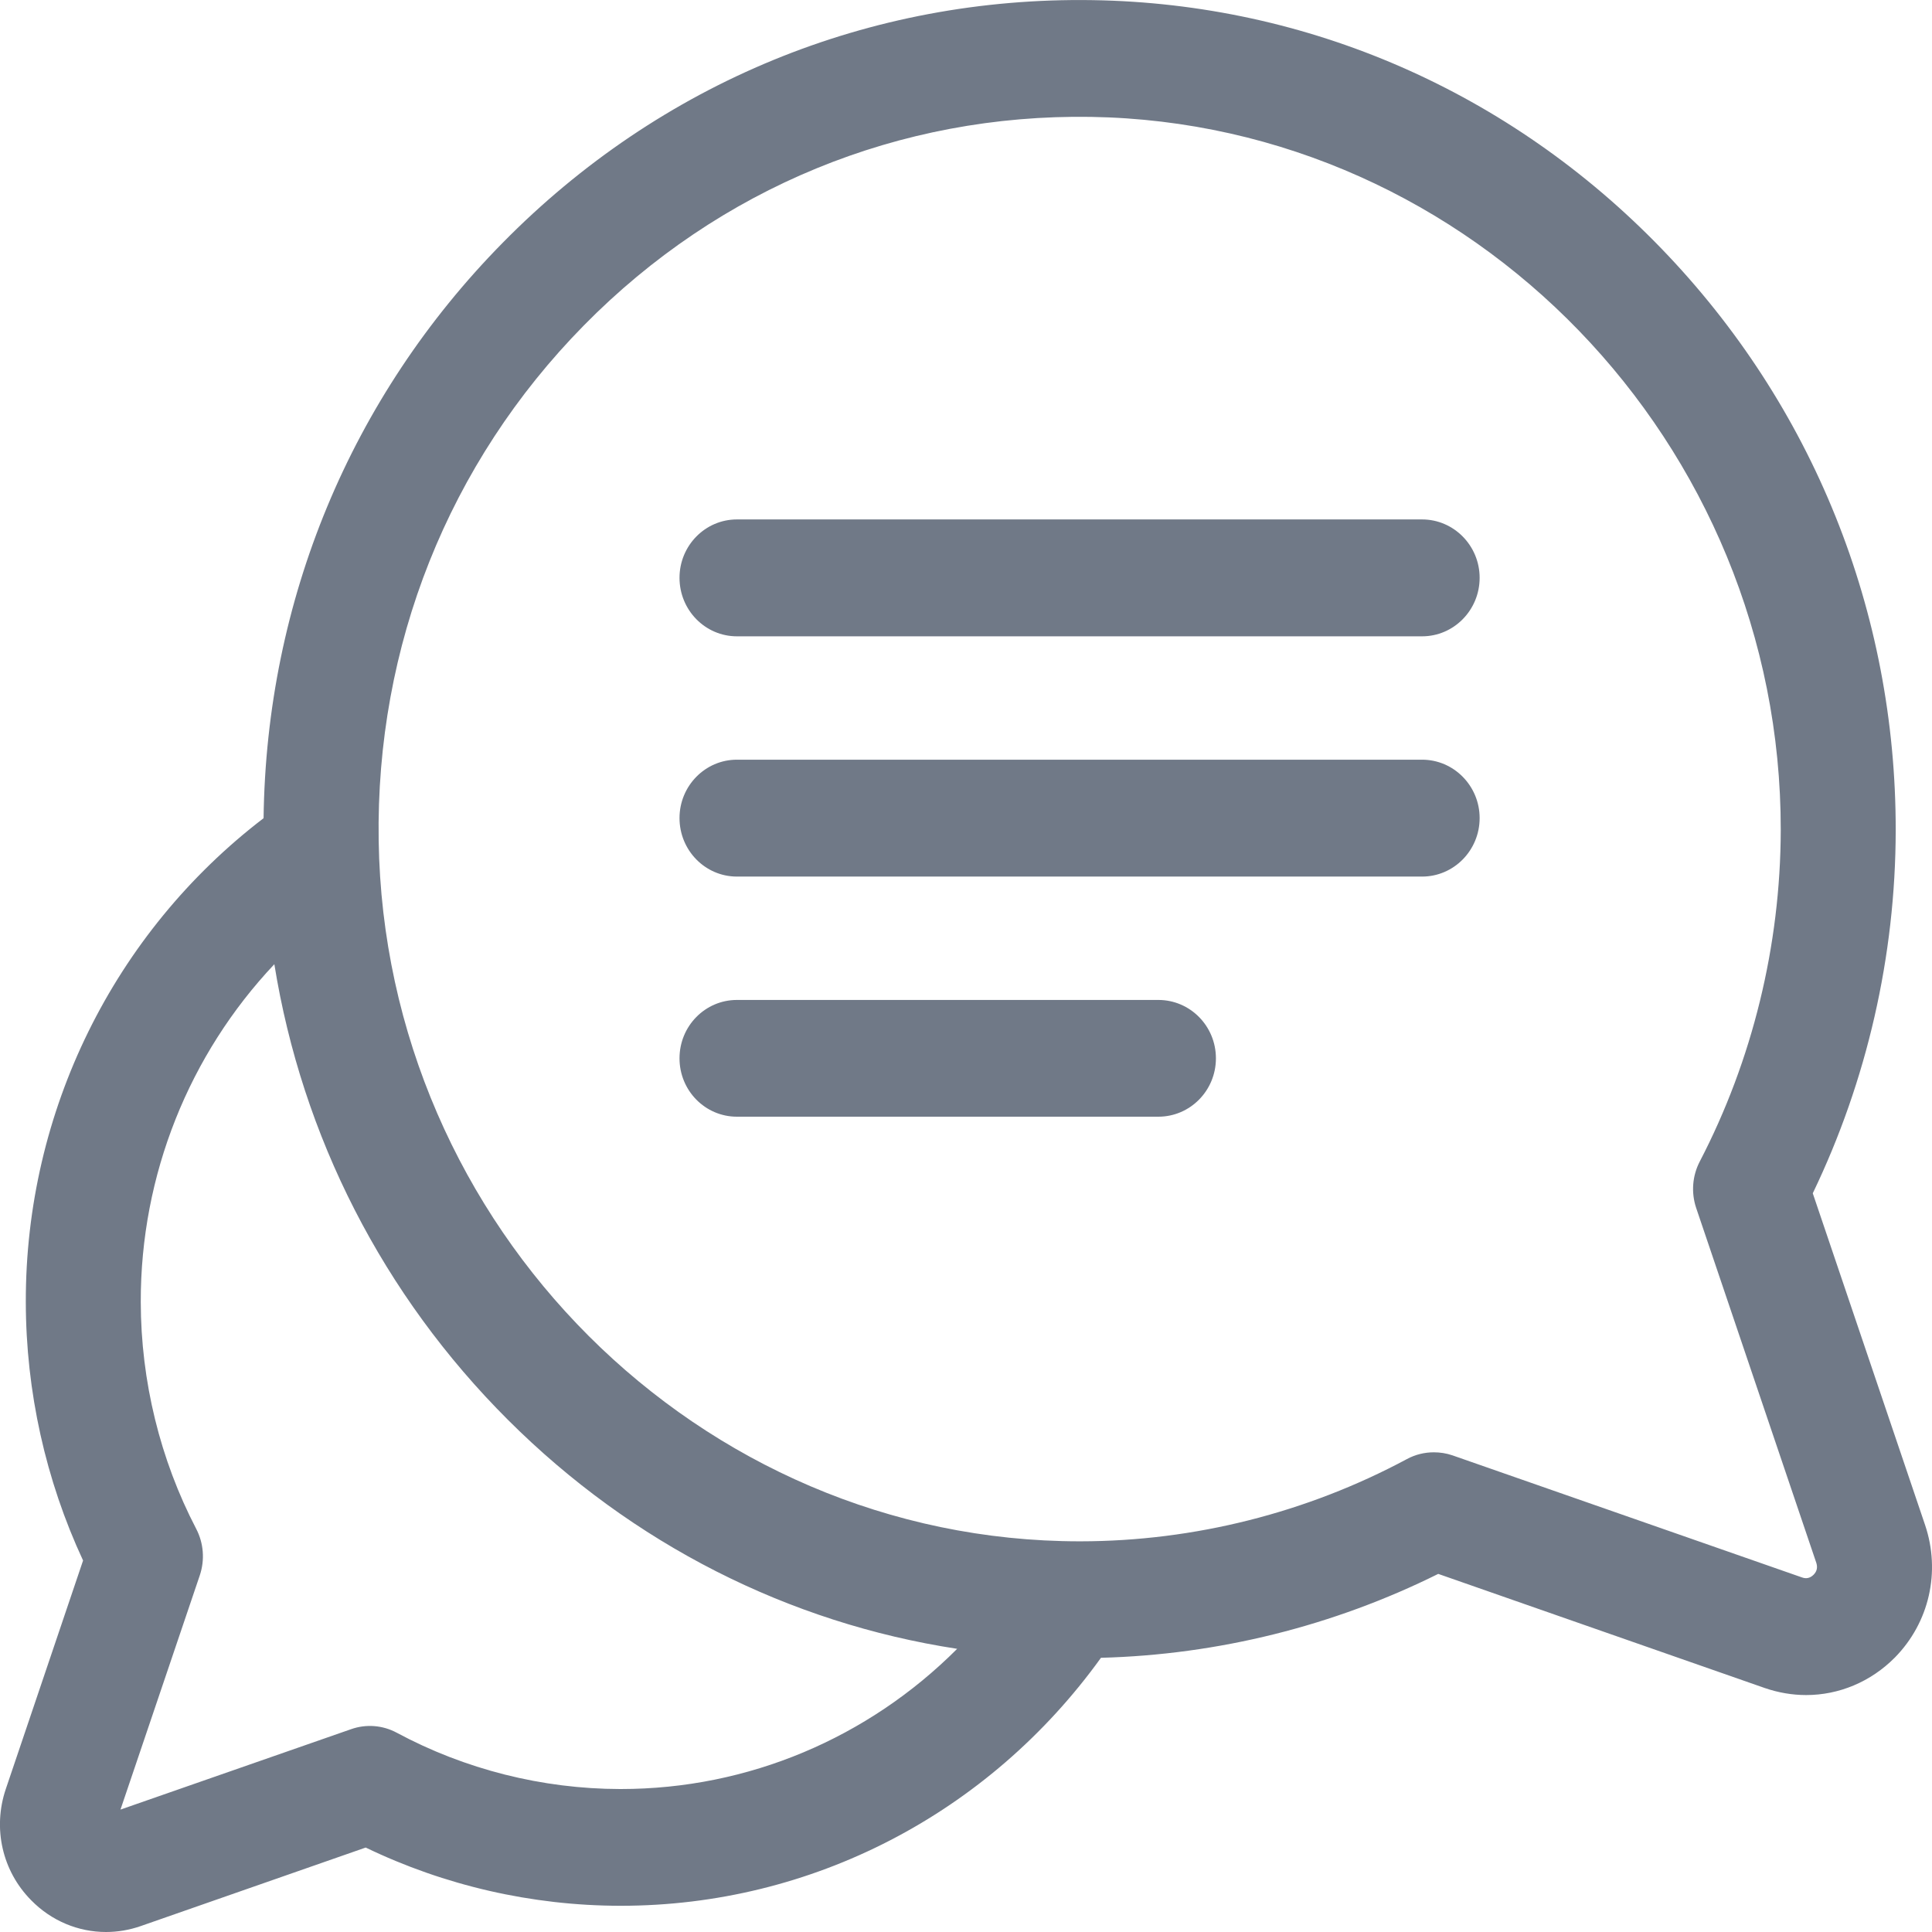 <svg width="14" height="14" viewBox="0 0 14 14" fill="none" xmlns="http://www.w3.org/2000/svg">
<path d="M13.95 11.051L13.136 8.647C13.528 7.833 13.736 6.928 13.737 6.017C13.739 4.433 13.136 2.936 12.039 1.801C10.941 0.665 9.478 0.026 7.919 0.001C6.303 -0.025 4.784 0.599 3.642 1.76C2.541 2.878 1.93 4.353 1.91 5.929C0.825 6.759 0.184 8.054 0.187 9.436C0.188 10.083 0.331 10.726 0.602 11.308L0.042 12.964C-0.054 13.248 0.016 13.558 0.226 13.77C0.373 13.92 0.568 14 0.768 14C0.852 14 0.937 13.986 1.02 13.957L2.65 13.388C3.222 13.664 3.855 13.809 4.492 13.81C4.494 13.81 4.497 13.81 4.499 13.81C5.88 13.81 7.164 13.143 7.978 12.013C8.825 11.991 9.664 11.782 10.422 11.405L12.788 12.232C12.887 12.266 12.988 12.283 13.088 12.283C13.325 12.283 13.556 12.188 13.732 12.01C13.98 11.757 14.064 11.39 13.95 11.051ZM4.499 12.964C4.497 12.964 4.495 12.964 4.493 12.964C3.93 12.963 3.37 12.822 2.875 12.556C2.773 12.501 2.653 12.492 2.545 12.53L0.873 13.113L1.448 11.415C1.485 11.304 1.476 11.183 1.422 11.079C1.16 10.576 1.021 10.008 1.02 9.435C1.018 8.514 1.371 7.641 1.988 6.987C2.189 8.235 2.775 9.385 3.682 10.29C4.583 11.189 5.715 11.761 6.936 11.948C6.291 12.594 5.422 12.964 4.499 12.964ZM13.142 11.411C13.118 11.435 13.09 11.442 13.059 11.431L10.525 10.546C10.481 10.531 10.436 10.524 10.39 10.524C10.323 10.524 10.256 10.54 10.195 10.573C9.472 10.961 8.655 11.168 7.831 11.169C7.829 11.169 7.826 11.169 7.824 11.169C5.066 11.169 2.787 8.893 2.744 6.092C2.722 4.681 3.25 3.355 4.231 2.358C5.212 1.361 6.518 0.825 7.906 0.847C10.666 0.892 12.908 3.21 12.904 6.016C12.902 6.852 12.699 7.682 12.317 8.417C12.263 8.521 12.254 8.642 12.291 8.753L13.162 11.326C13.172 11.359 13.166 11.387 13.142 11.411Z" fill="#707987"/>
<path d="M10.305 3.764H5.34C5.11 3.764 4.924 3.954 4.924 4.187C4.924 4.421 5.11 4.611 5.34 4.611H10.305C10.535 4.611 10.722 4.421 10.722 4.187C10.722 3.954 10.535 3.764 10.305 3.764Z" fill="#707987"/>
<path d="M10.305 5.505H5.34C5.11 5.505 4.924 5.695 4.924 5.928C4.924 6.162 5.11 6.352 5.34 6.352H10.305C10.535 6.352 10.722 6.162 10.722 5.928C10.722 5.695 10.535 5.505 10.305 5.505Z" fill="#707987"/>
<path d="M8.394 7.246H5.34C5.11 7.246 4.924 7.435 4.924 7.669C4.924 7.903 5.11 8.092 5.34 8.092H8.394C8.624 8.092 8.811 7.903 8.811 7.669C8.811 7.435 8.624 7.246 8.394 7.246Z" fill="#707987"/>
</svg>
